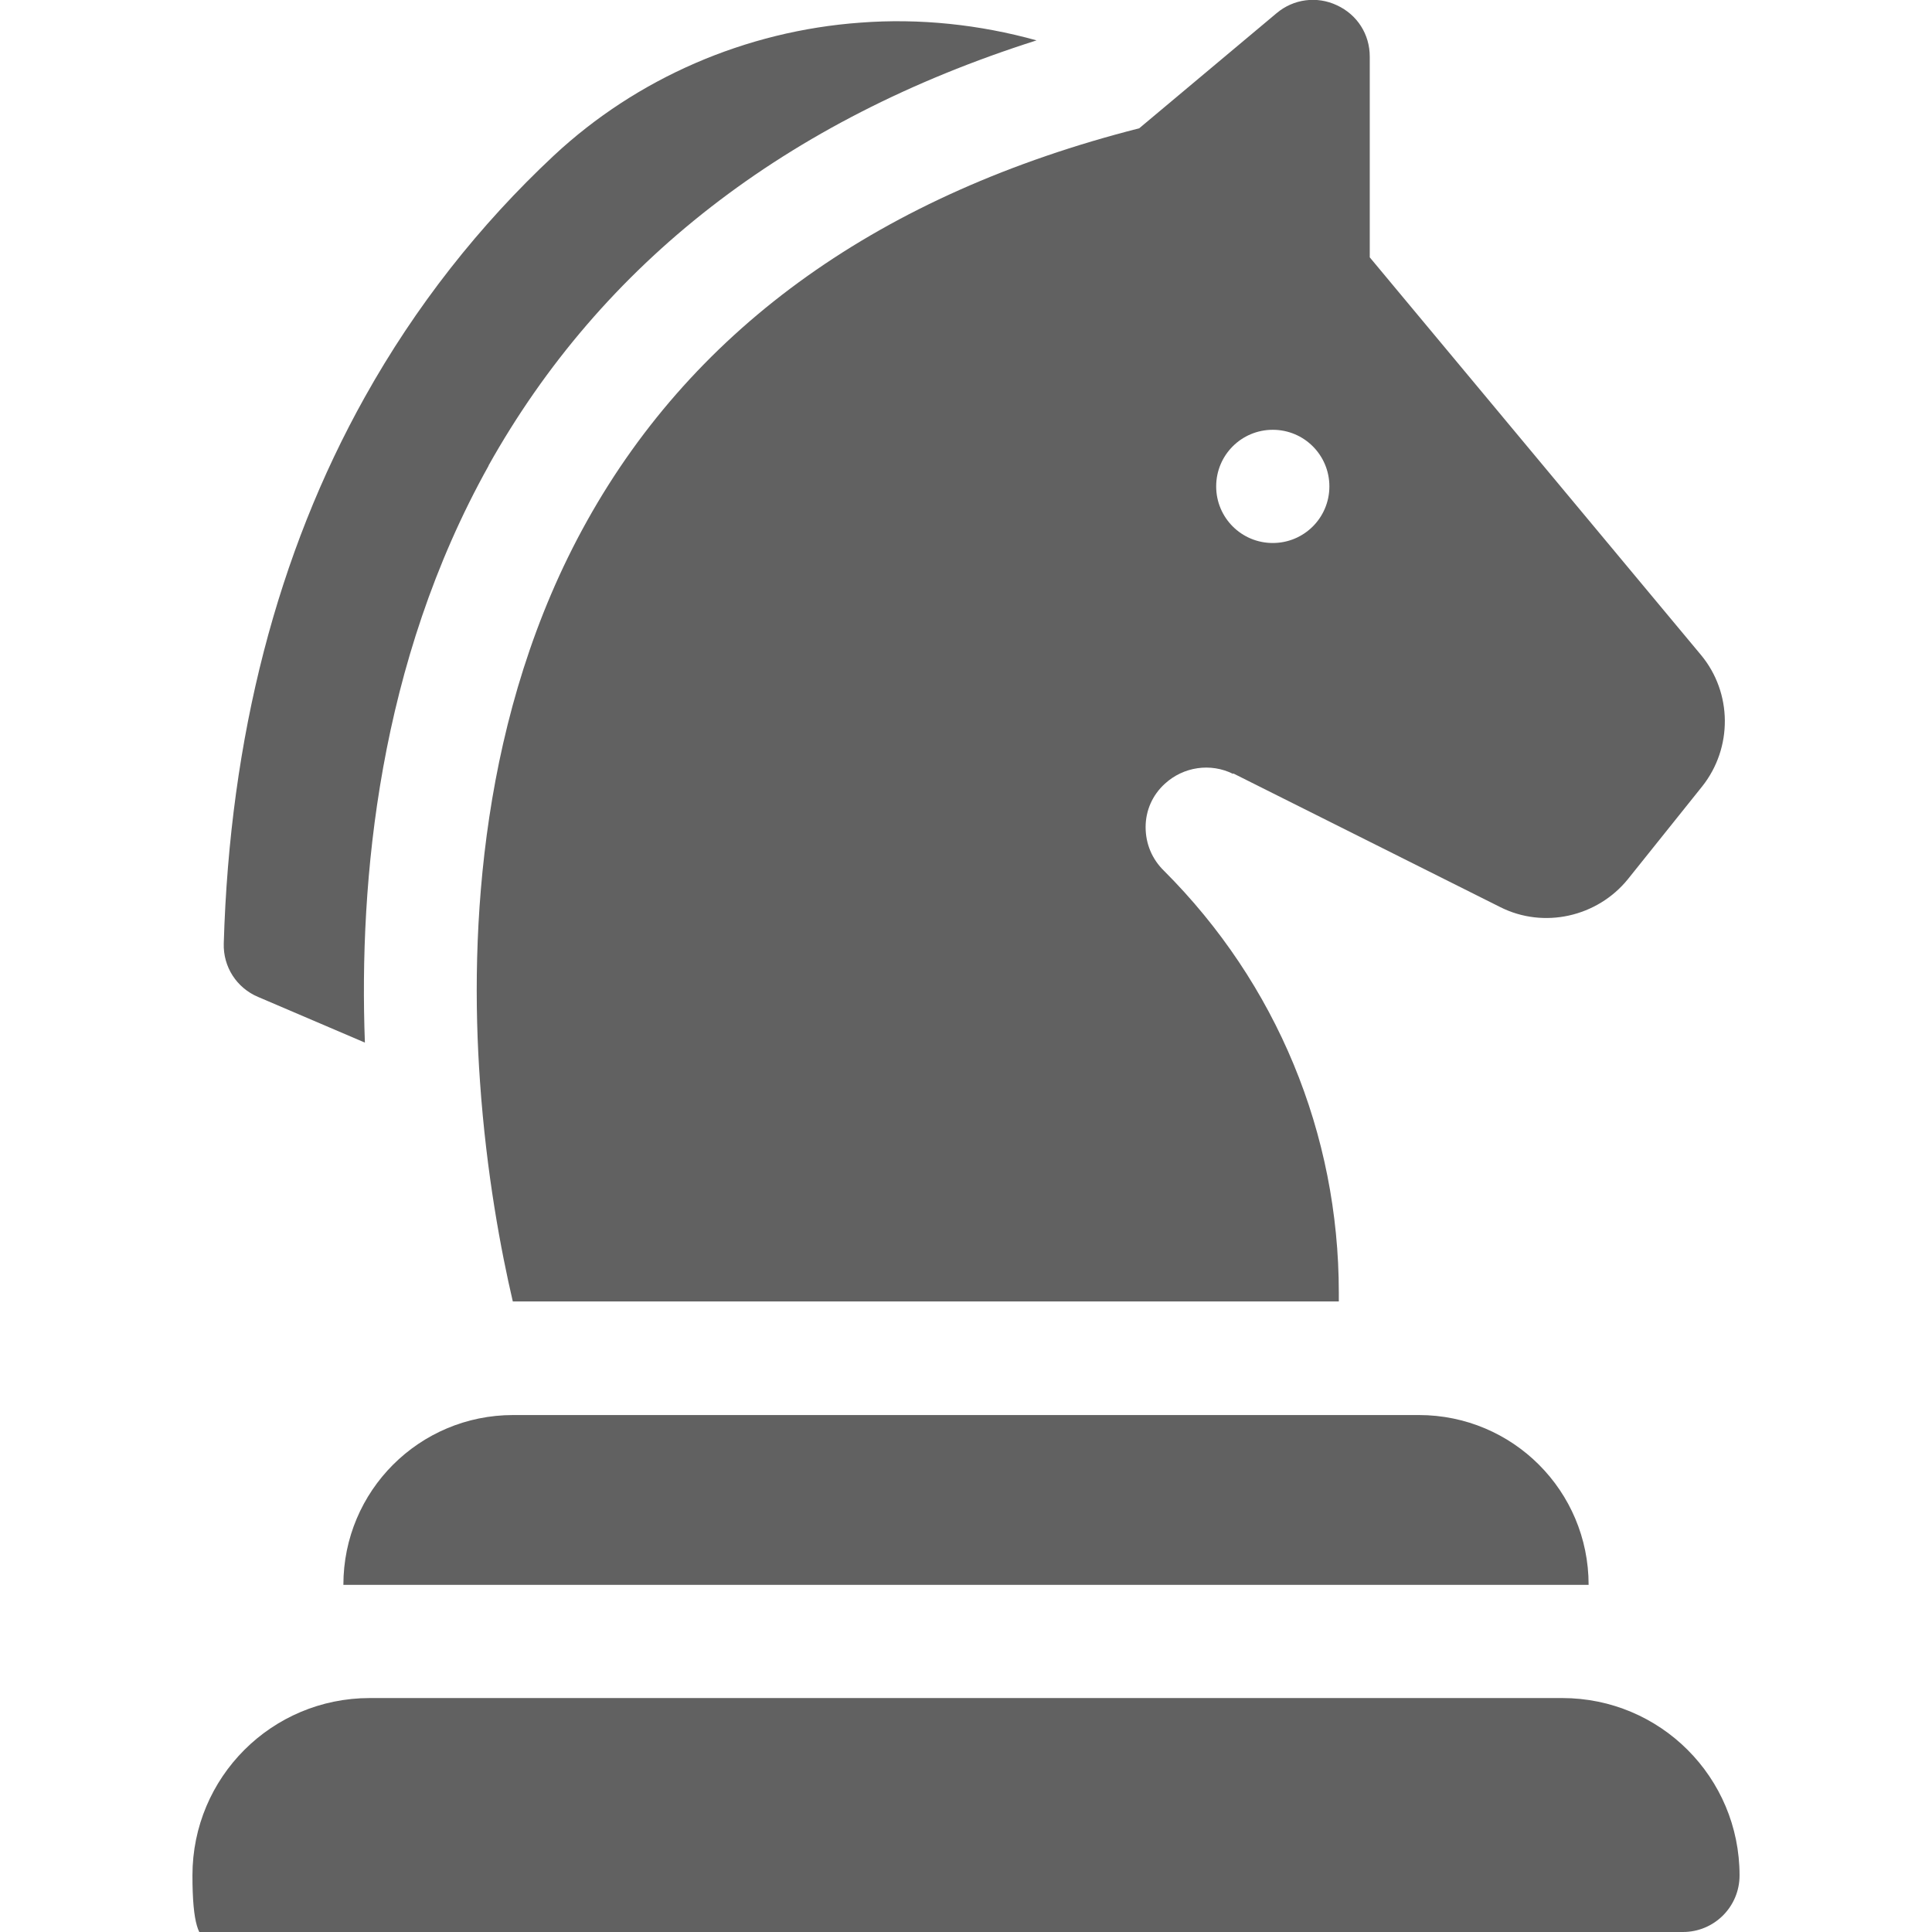 <?xml version="1.0" encoding="UTF-8"?>
<svg id="Capa_1" xmlns="http://www.w3.org/2000/svg" version="1.1" viewBox="0 0 512 512">
  <!-- Generator: Adobe Illustrator 29.8.2, SVG Export Plug-In . SVG Version: 2.1.1 Build 3)  -->
  <defs>
    <style>
      .st0 {
        fill: #616161;
      }
    </style>
  </defs>
  <path class="st0" d="M129.4,123.5c30.1-53.8,78.9-91.7,145.3-112.8-15.1-4.2-31-5.9-46.7-4.7-30.4,2.2-59.2,14.7-81.2,35.2h0c-19.8,18.5-36.7,40-50.1,64-23.2,41.5-35.8,90.2-37.4,144.8-.2,6.2,3.4,11.8,9.1,14.2l28.3,12.1c-1.6-42.9,3.6-100.6,32.8-152.9h-.1Z"/>
  <path class="st0" d="M414,450H98c-26,0-47,21-47,47s6.7,15,15,15h380c8.3,0,15-6.7,15-15,0-26-21-47-47-47Z"/>
  <path class="st0" d="M326.7,204.9l70.9,35.5c11.5,5.8,25.7,2.6,33.8-7.4l19.7-24.6c8.1-10.2,8-24.8-.3-34.8l-87.8-105.4V15c0-5.9-3.3-11.1-8.7-13.6-5.3-2.5-11.5-1.7-16,2.1l-36.4,30.5c-68.3,17.4-117.5,52.4-146.3,104-28.5,51-31.2,109-28.4,148.6,1.7,24.5,5.6,45,8.7,58.3h218.9v-2.3c0-42.2-16.5-82-46.3-111.8h0c-3.2-3.1-4.9-7.2-4.9-11.6s1.8-8.5,5.1-11.5c4.9-4.5,12.1-5.6,18.1-2.6h0v-.2ZM337.3,113.9c8.3,0,15,6.7,15,15s-6.7,15-15,15-15-6.7-15-15,6.7-15,15-15Z"/>
  <path class="st0" d="M421,420c0-24.9-20.1-45-45-45h-240c-24.9,0-45,20.1-45,45h330Z"/>
</svg>